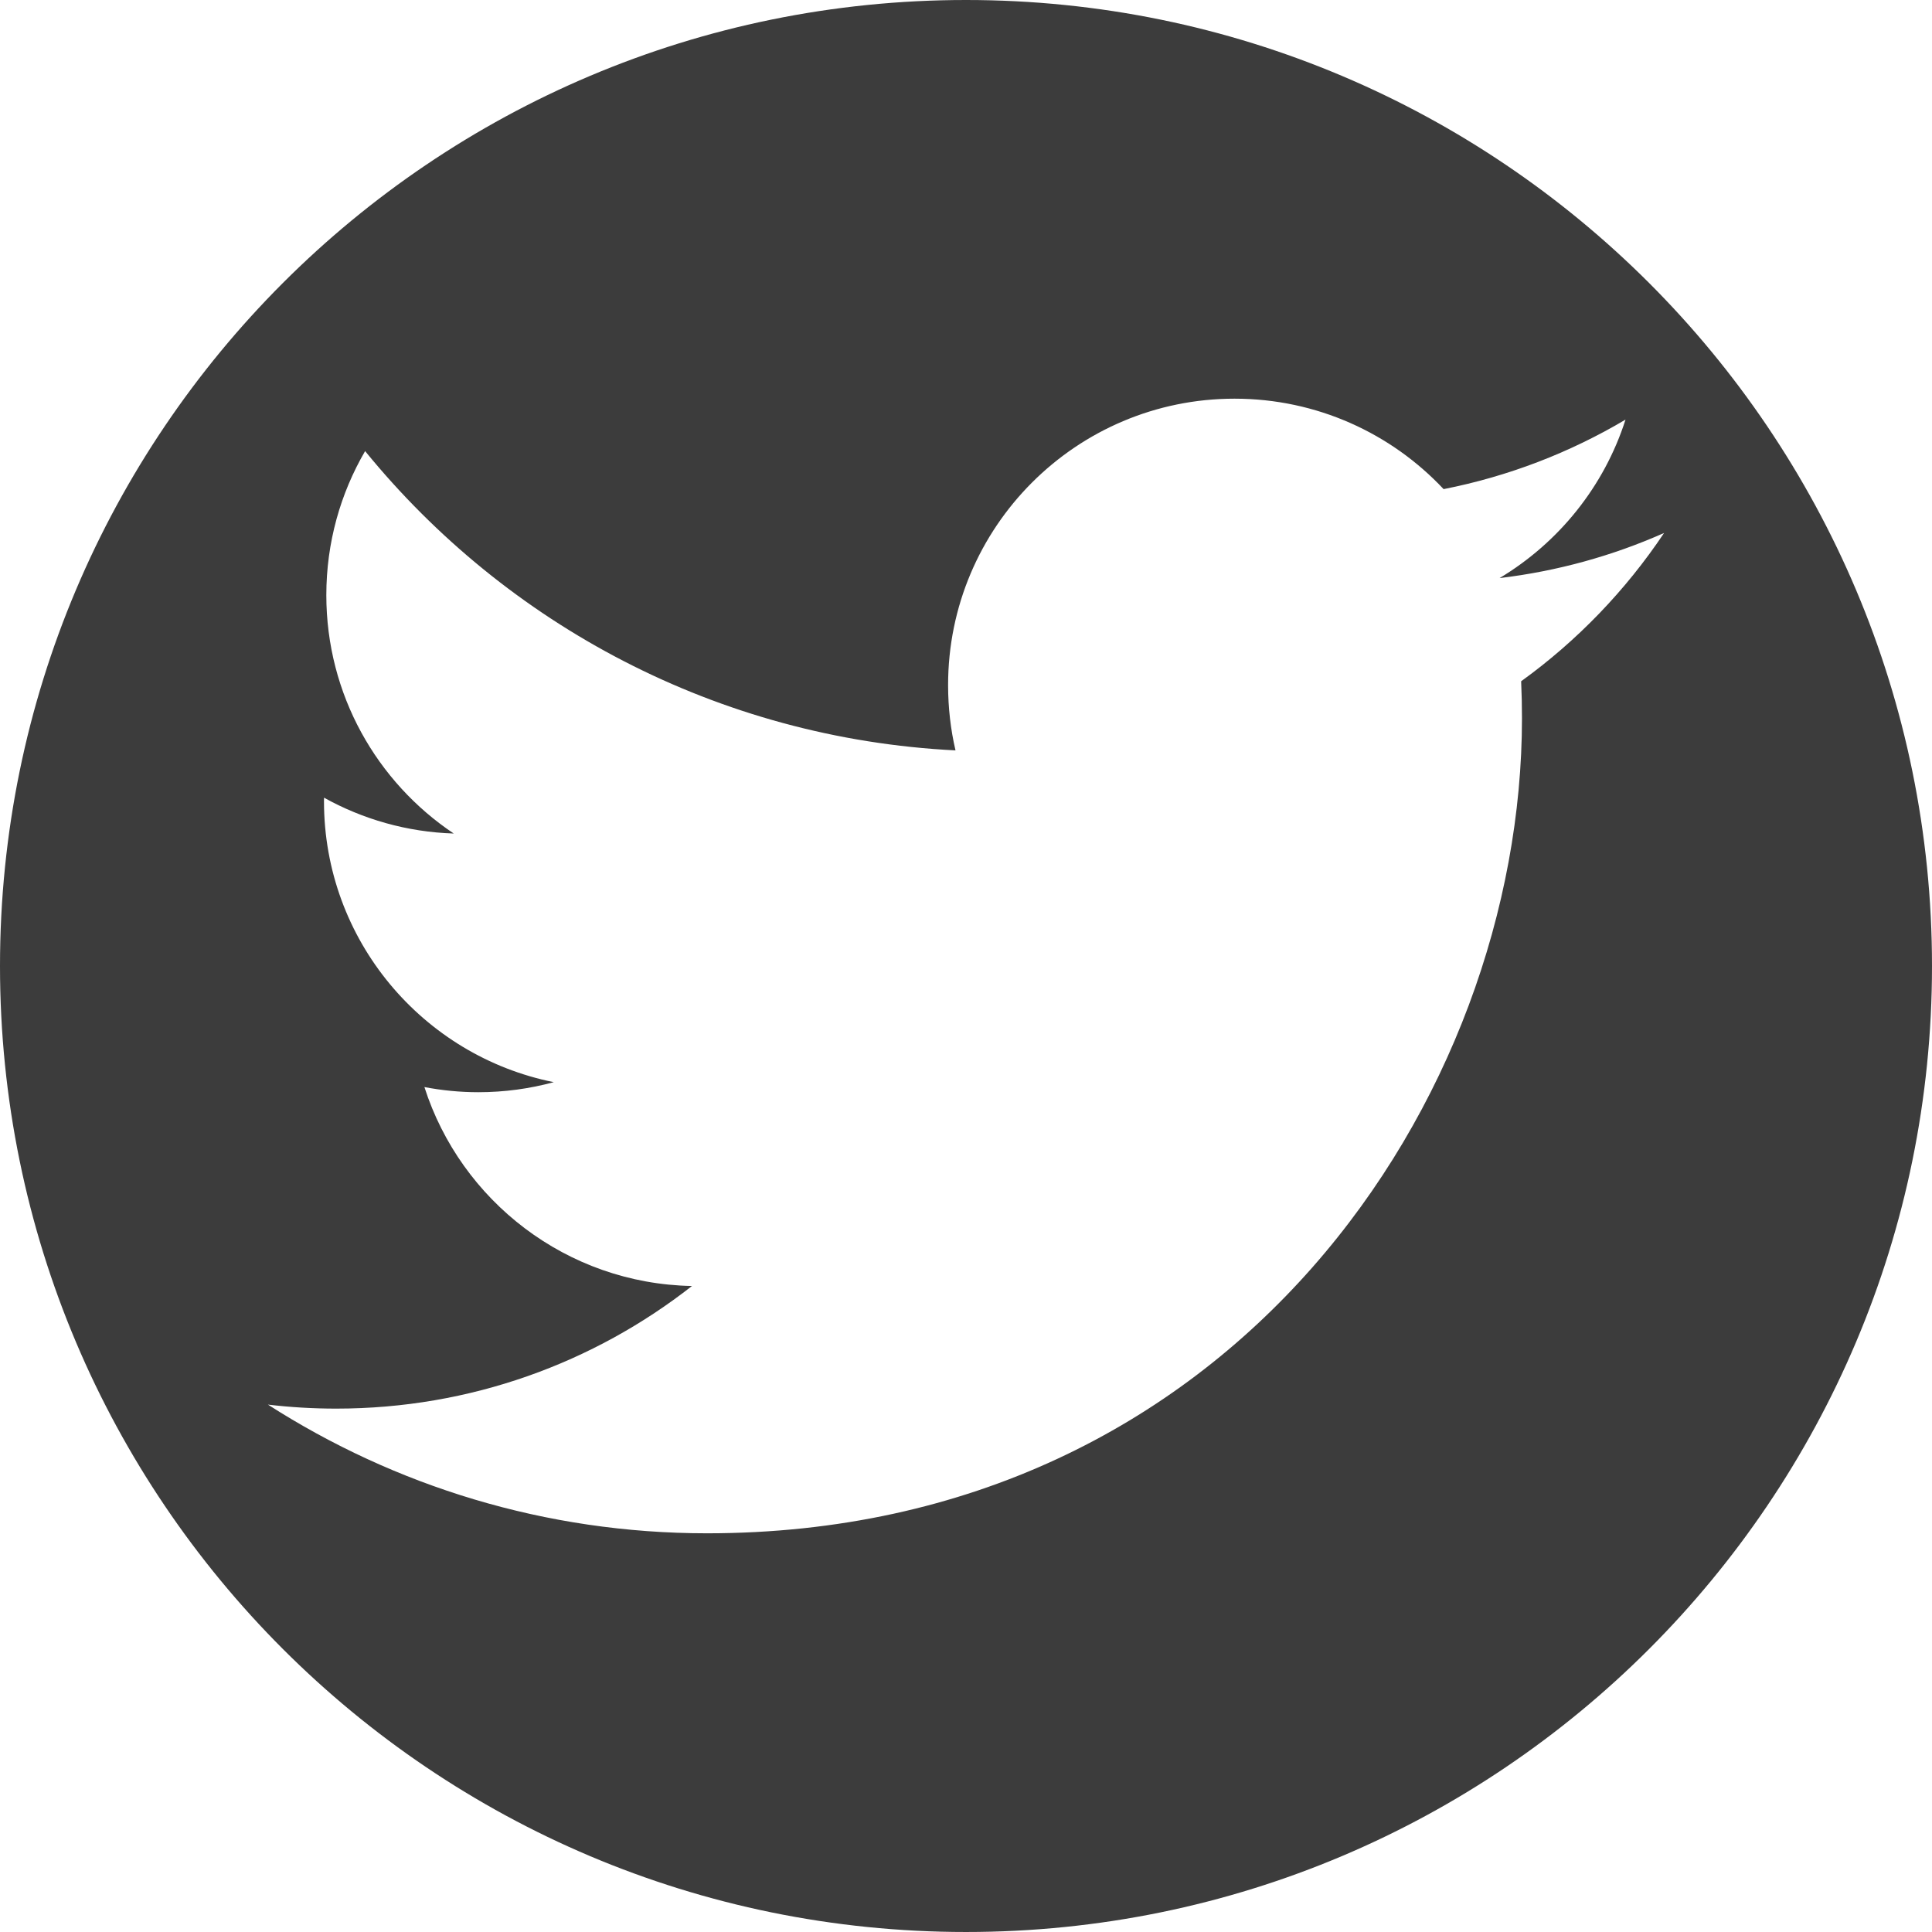 <?xml version="1.0" encoding="utf-8"?>
<!-- Generator: Adobe Illustrator 16.0.3, SVG Export Plug-In . SVG Version: 6.00 Build 0)  -->
<!DOCTYPE svg PUBLIC "-//W3C//DTD SVG 1.1//EN" "http://www.w3.org/Graphics/SVG/1.1/DTD/svg11.dtd">
<svg version="1.1" id="Layer_1" xmlns="http://www.w3.org/2000/svg" xmlns:xlink="http://www.w3.org/1999/xlink" x="0px" y="0px"
	 width="409.602px" height="409.602px" viewBox="0 0 409.602 409.602" enable-background="new 0 0 409.602 409.602"
	 xml:space="preserve">
<path fill="#3C3C3C" d="M204.801,0C91.691,0,0,91.691,0,204.801c0,113.105,91.691,204.8,204.801,204.8
	c113.105,0,204.801-91.695,204.801-204.8C409.602,91.691,317.906,0,204.801,0L204.801,0z M322.496,144.434
	c0.117,2.605,0.176,5.222,0.176,7.855c0,80.25-61.082,172.785-172.781,172.785c-34.293,0-66.215-10.051-93.09-27.285
	c4.75,0.566,9.586,0.852,14.484,0.852c28.453,0,54.637-9.711,75.422-25.996c-26.574-0.488-49-18.051-56.73-42.176
	c3.711,0.707,7.515,1.09,11.425,1.09c5.539,0,10.903-0.742,16-2.129c-27.781-5.582-48.714-30.125-48.714-59.546
	c0-0.258,0-0.512,0.007-0.766c8.188,4.551,17.551,7.281,27.504,7.598c-16.297-10.891-27.015-29.477-27.015-50.547
	c0-11.129,2.996-21.563,8.222-30.531c29.953,36.742,74.699,60.918,125.168,63.453c-1.035-4.449-1.57-9.082-1.57-13.844
	c0-33.535,27.191-60.723,60.727-60.723c17.469,0,33.25,7.372,44.328,19.176c13.832-2.726,26.828-7.777,38.566-14.738
	c-4.535,14.184-14.164,26.082-26.703,33.598c12.285-1.465,23.988-4.731,34.879-9.563
	C344.66,125.176,334.363,135.871,322.496,144.434L322.496,144.434z M322.496,144.434"/>
</svg>

